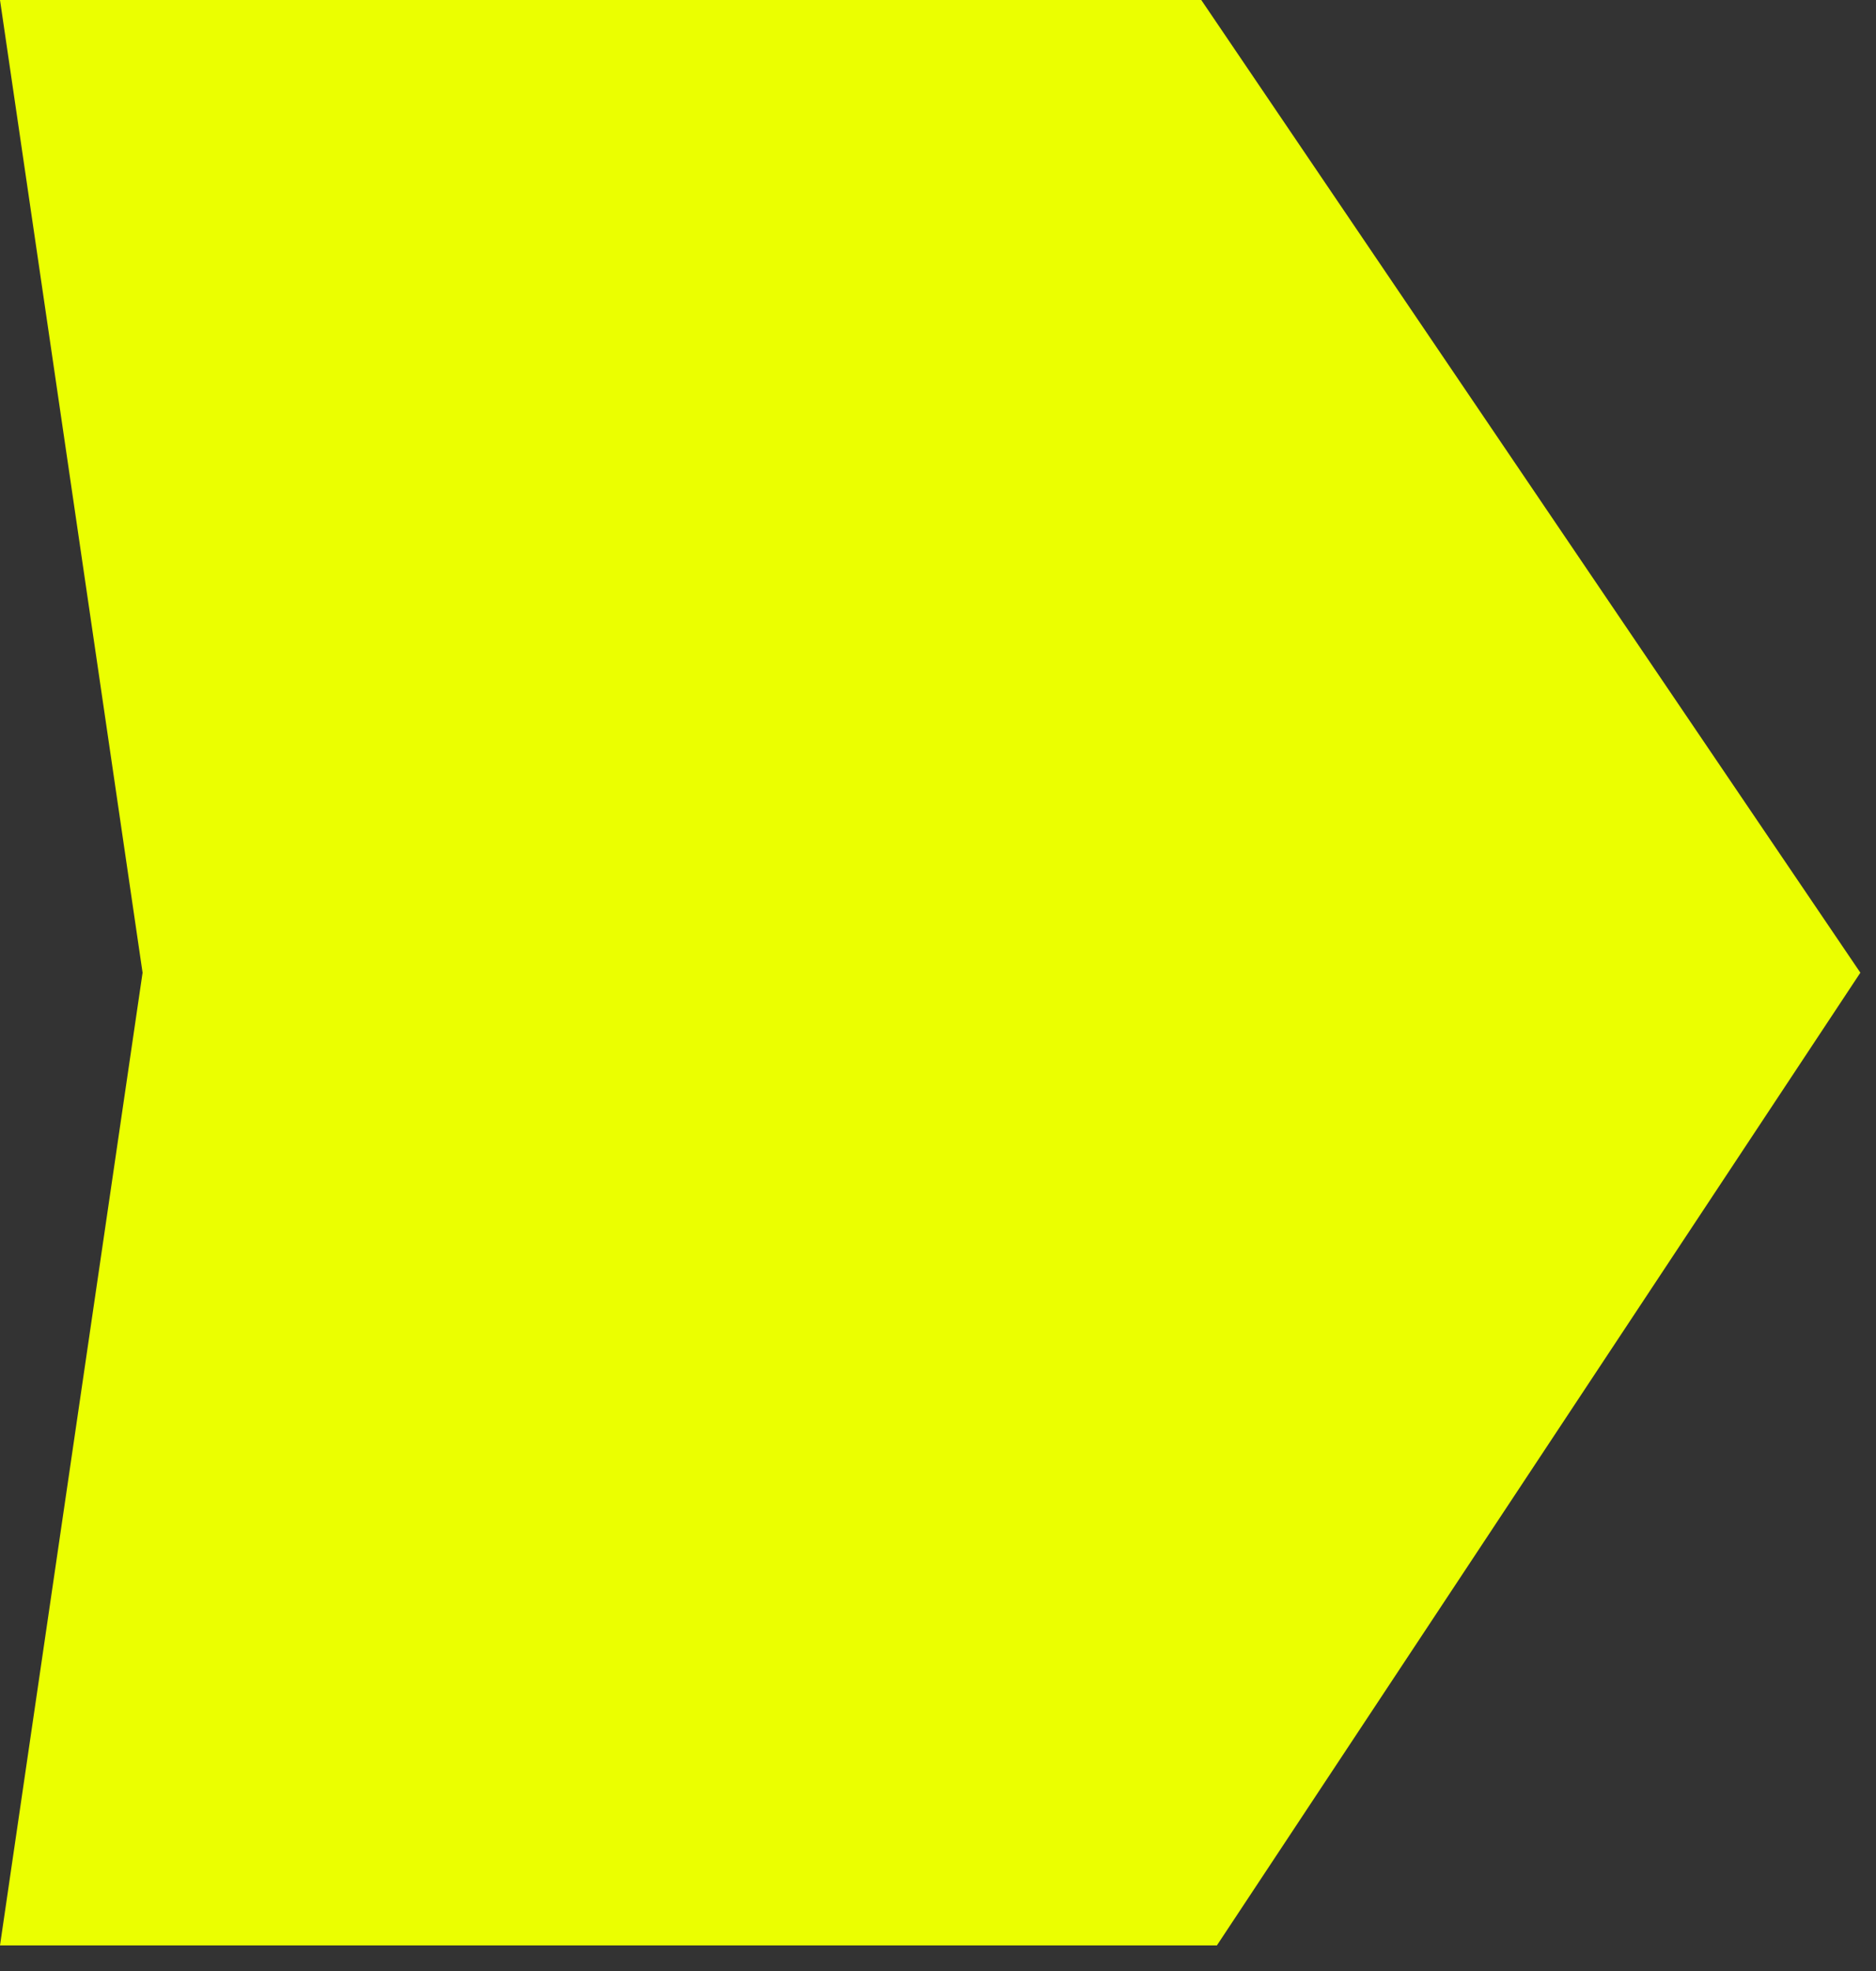 <?xml version="1.0" encoding="UTF-8"?> <svg xmlns="http://www.w3.org/2000/svg" width="60" height="63" viewBox="0 0 60 63" fill="none"><rect x="0" y="0" width="60" height="63" fill="#333333" stroke="none"/><path d="M59.5 31.091L38.92 62.182H0L4.56 31.091L0 0H38.42L59.5 31.091Z" fill="#EBFF00"></path></svg> 